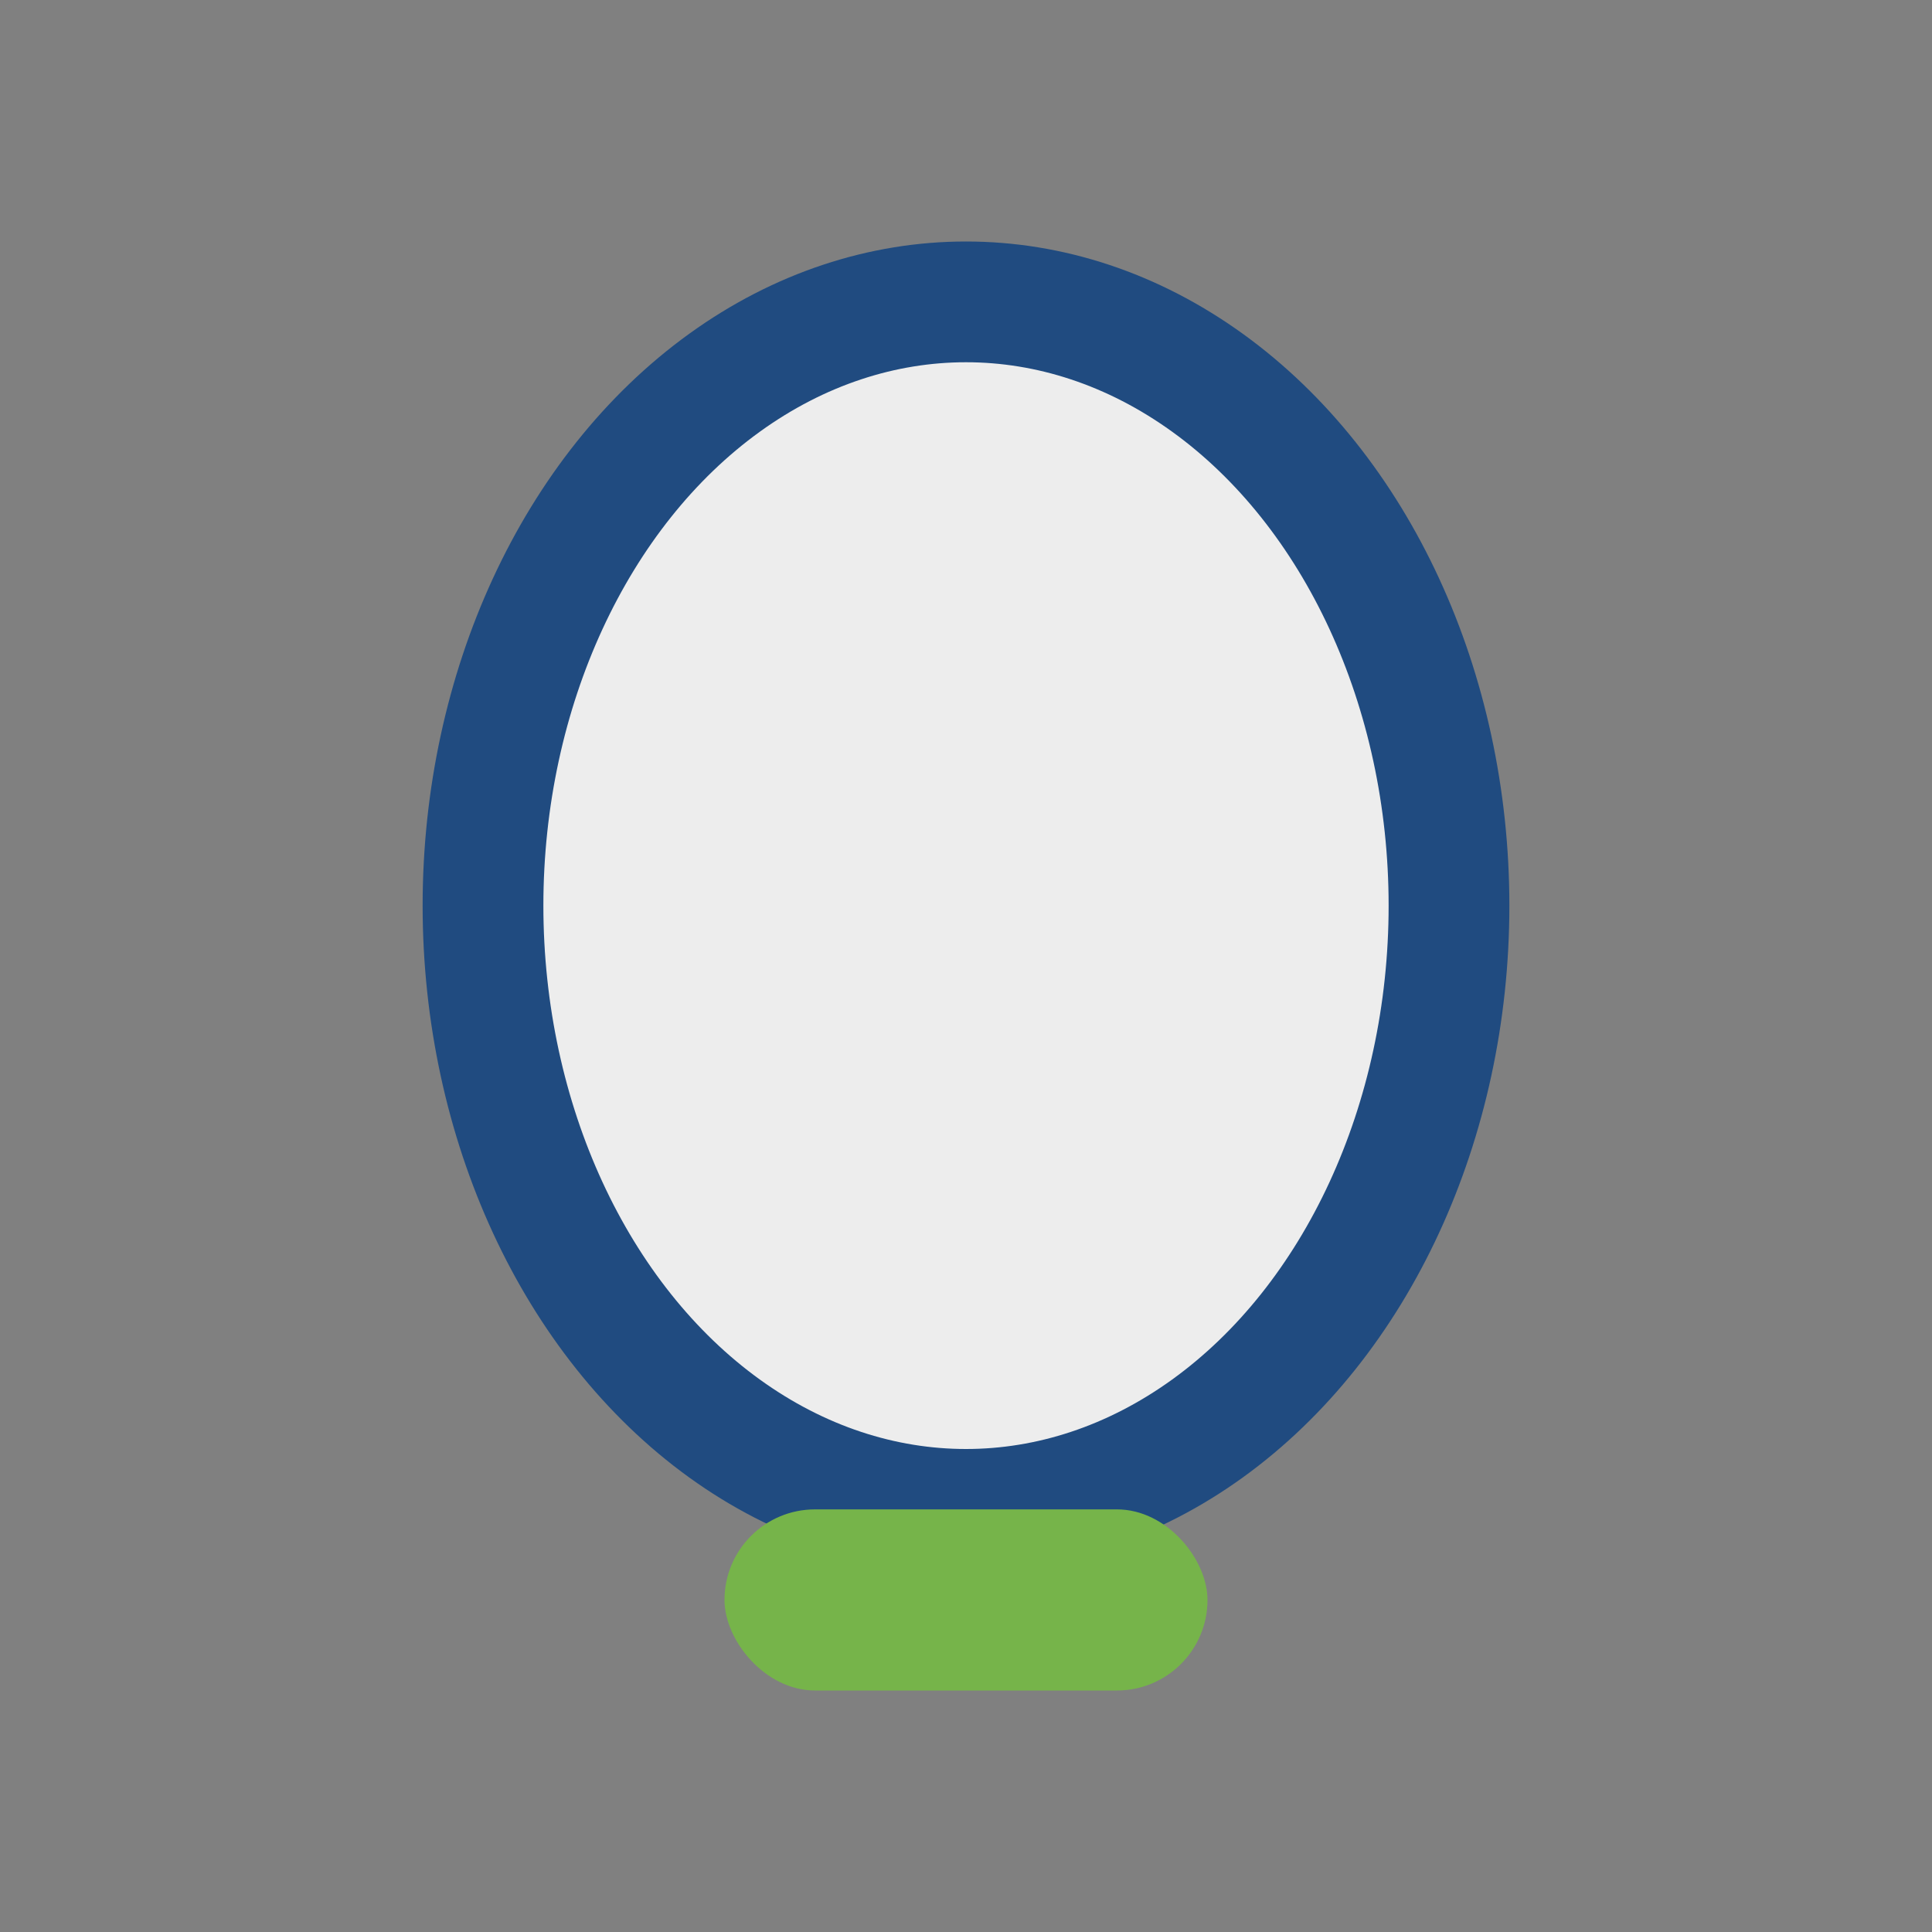 <?xml version="1.0" encoding="UTF-8"?>
<svg xmlns="http://www.w3.org/2000/svg" width="32" height="32" viewBox="0 0 32 32"><rect x="0" y="0" width="32" height="32" fill="#808080" stroke="none"/><ellipse cx="16" cy="15" rx="8" ry="10" fill="#EDEDED" stroke="#204B80" stroke-width="2"/><rect x="12" y="25" width="8" height="3" rx="1.5" fill="#76B44A"/></svg>
